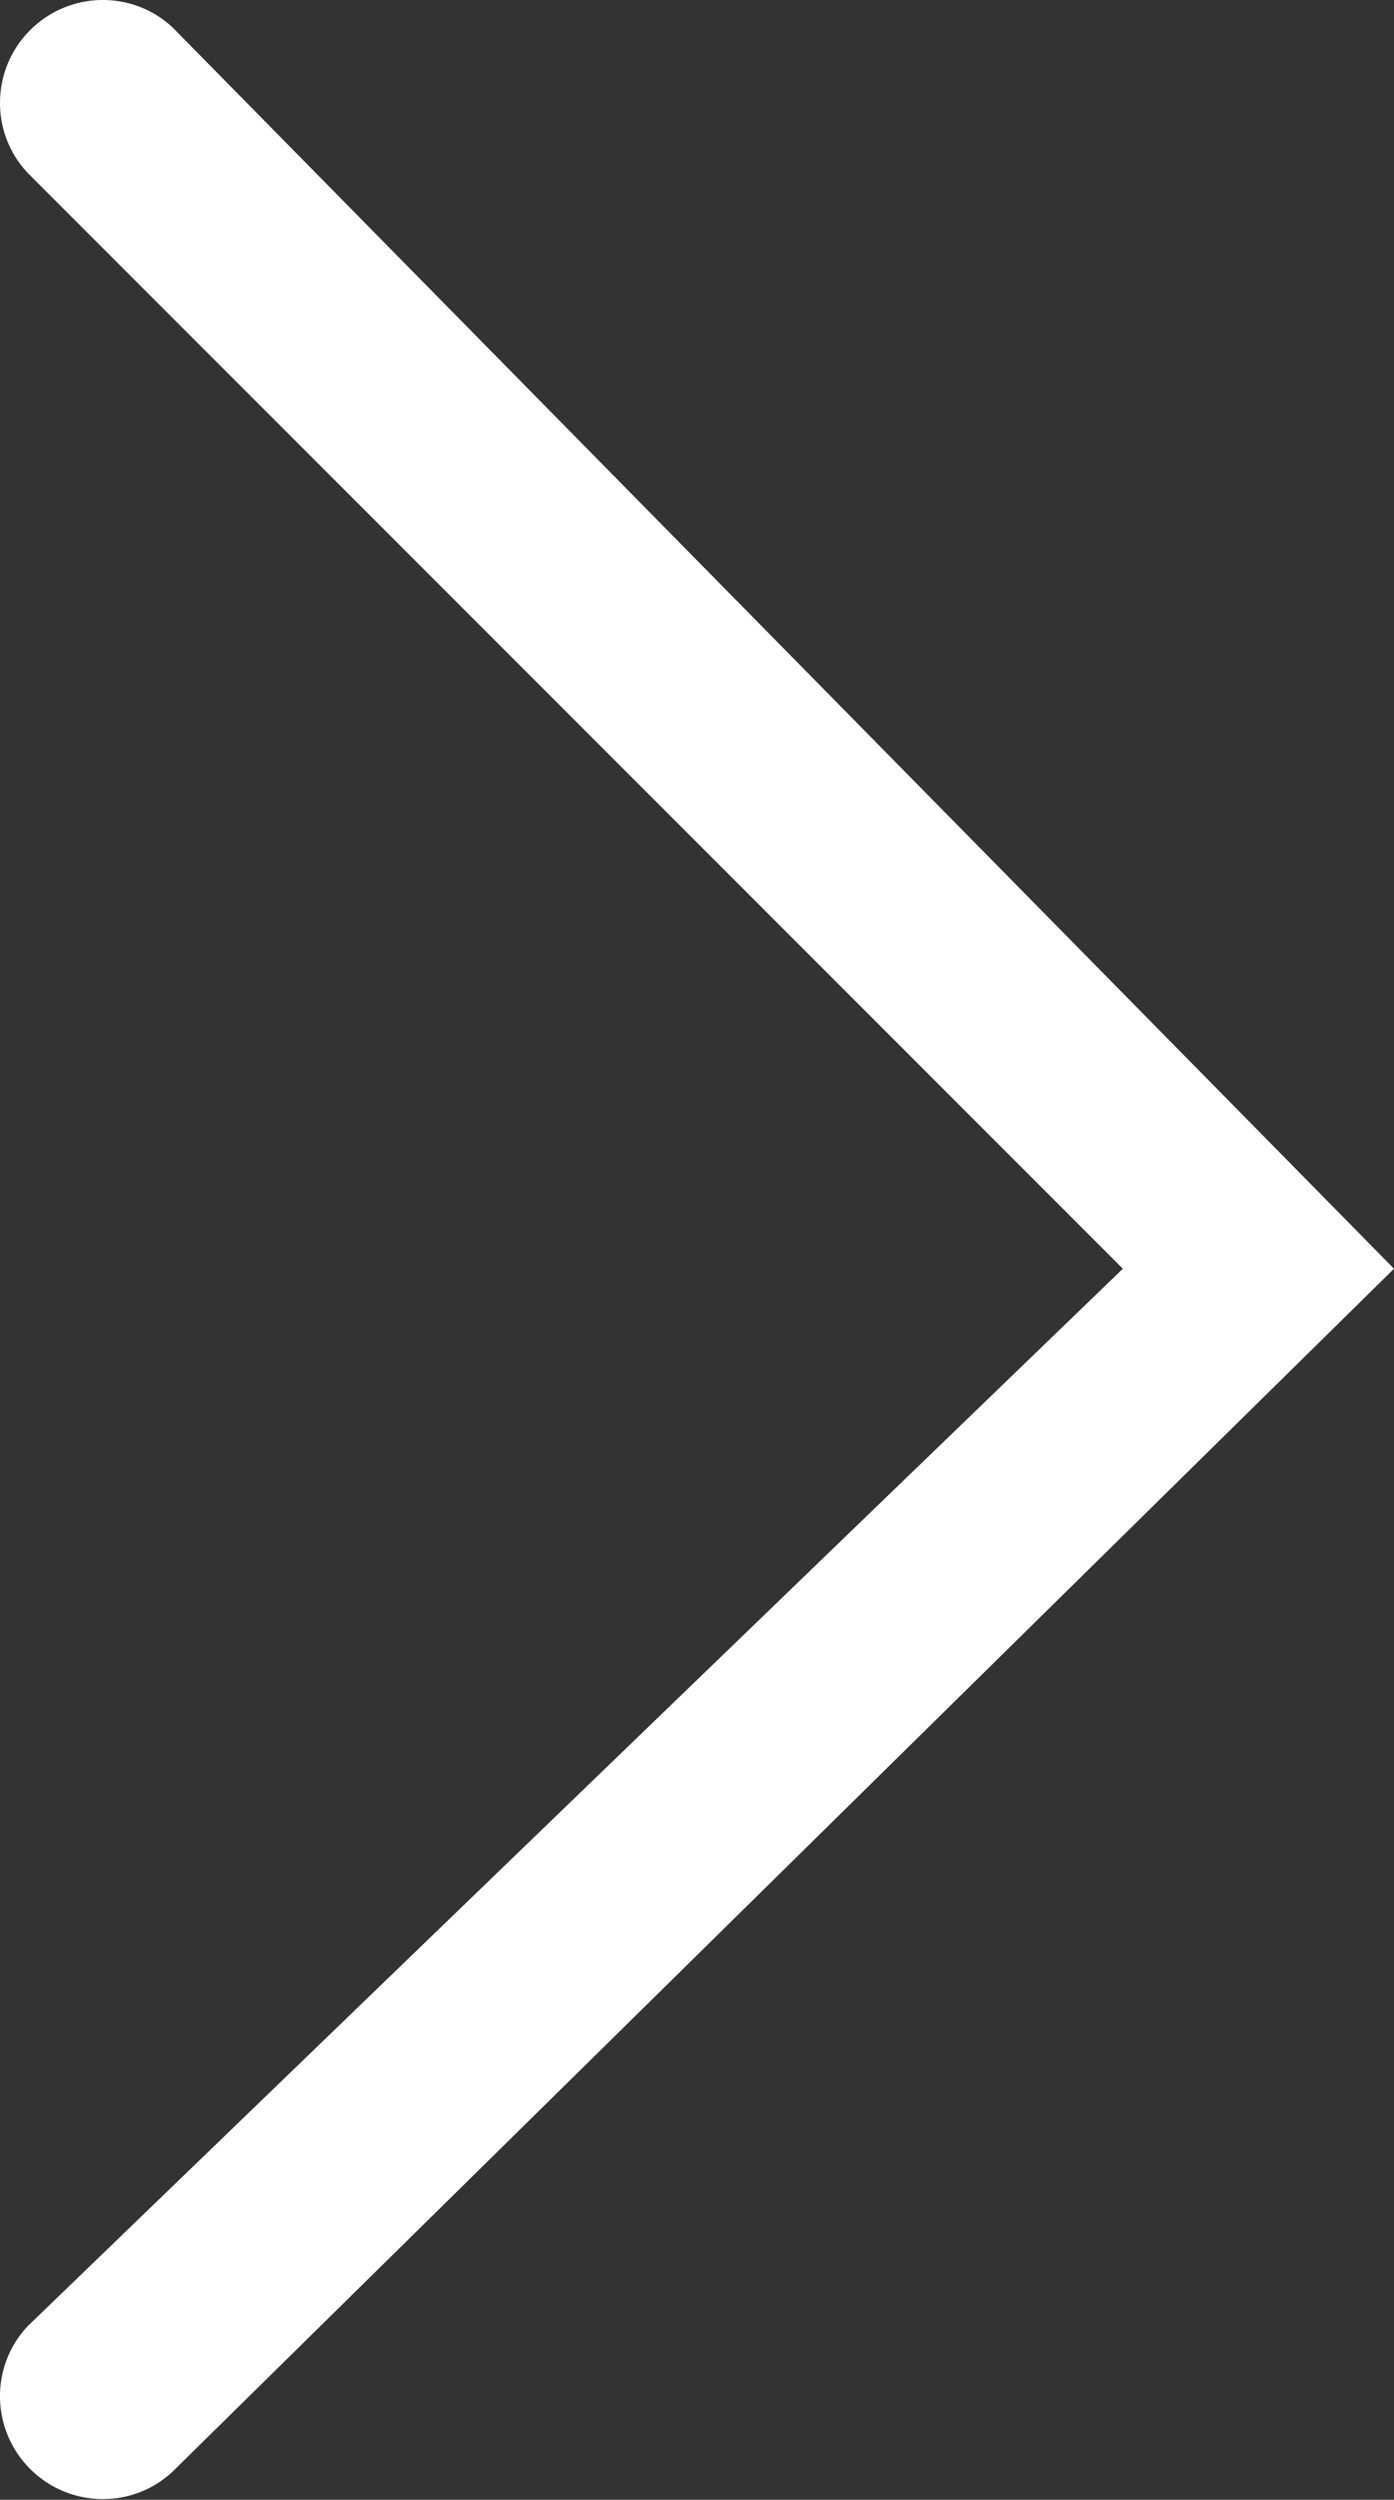 <?xml version="1.0" encoding="UTF-8"?>
<svg id="Calque_2" xmlns="http://www.w3.org/2000/svg" viewBox="0 0 20.36 36.49">
  <rect x="0" y="0" width="20.36" height="36.49" fill="#333333" stroke="none"/>
  <defs>
    <style>
      .cls-1 {
        fill: #fff;
        fill-rule: evenodd;
      }
    </style>
  </defs>
  <g id="Calque_1-2" data-name="Calque_1">
    <path class="cls-1" d="M2.52.4C1.93-.15,1.01-.13.44.44c-.57.57-.59,1.49-.04,2.08l16,16L.4,33.96c-.55.59-.53,1.51.04,2.08.57.57,1.49.59,2.08.04l17.84-17.56L2.52.4Z"/>
  </g>
</svg>